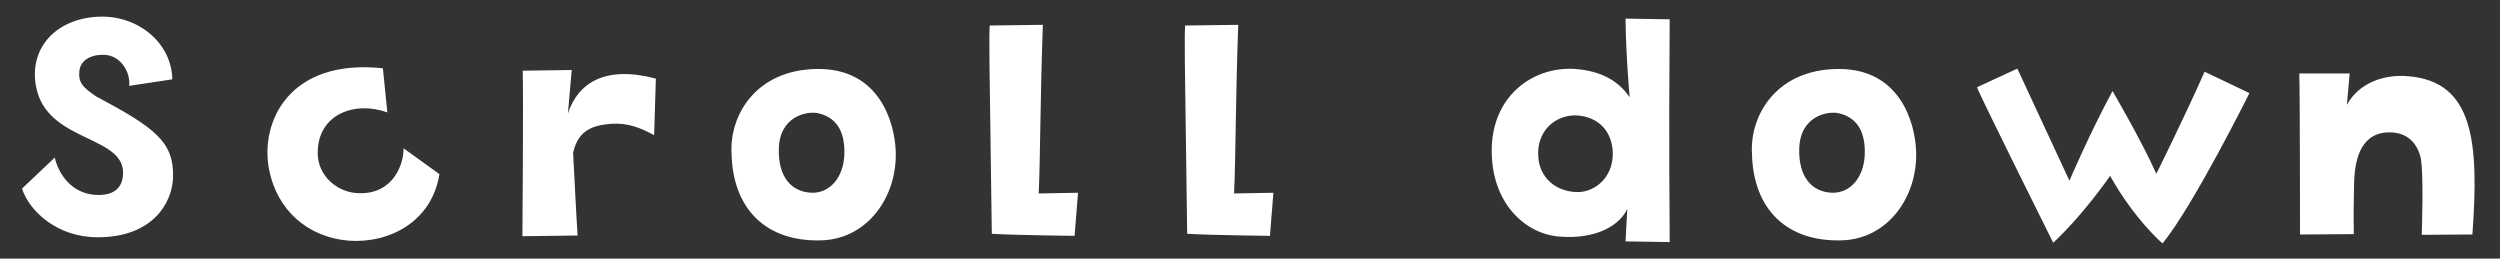 <?xml version="1.0" encoding="UTF-8"?>
<svg width="87px" height="9px" viewBox="0 0 87 9" version="1.1" xmlns="http://www.w3.org/2000/svg" xmlns:xlink="http://www.w3.org/1999/xlink">
    <rect x="0" y="0" width="87" height="9" fill="#333333" stroke="none"/>
    <!-- Generator: Sketch 61 (89581) - https://sketch.com -->
    <title>txt-scroll</title>
    <desc>Created with Sketch.</desc>
    <g id="Page-1" stroke="none" stroke-width="1" fill="none" fill-rule="evenodd">
        <path d="M3.381,8.256 C5.313,8.268 5.985,7.056 6.021,6.204 C6.069,4.944 5.409,4.452 3.333,3.348 C2.961,3.084 2.733,2.928 2.757,2.532 C2.769,2.112 3.129,1.896 3.621,1.908 C4.197,1.92 4.545,2.508 4.497,2.988 L5.997,2.76 C5.973,1.476 4.761,0.468 3.309,0.588 C1.749,0.72 0.945,1.884 1.293,3.18 C1.785,4.968 4.389,4.728 4.281,6.096 C4.233,6.696 3.753,6.816 3.285,6.78 C2.493,6.708 2.049,6.084 1.905,5.484 L0.765,6.564 C1.029,7.368 2.013,8.256 3.381,8.256 Z M15.292,6.06 L14.044,5.16 C14.044,5.856 13.564,6.864 12.304,6.708 C11.704,6.624 11.068,6.12 11.056,5.34 C11.044,3.96 12.364,3.504 13.48,3.912 L13.324,2.376 C10.06,2.028 9.04,4.248 9.364,5.904 C9.64,7.296 10.684,8.256 12.148,8.376 C13.552,8.472 15.028,7.716 15.292,6.06 Z M18.18,8.22 L20.1,8.196 C20.076,7.908 19.944,5.316 19.944,5.316 C20.124,4.512 20.652,4.356 21.276,4.308 C21.852,4.272 22.272,4.44 22.764,4.704 L22.824,2.736 C21.072,2.268 20.112,2.88 19.764,3.948 L19.896,2.436 L18.192,2.46 C18.216,3.6 18.18,8.22 18.18,8.22 Z M28.591,8.364 C30.175,8.316 31.231,6.864 31.171,5.256 C31.135,4.296 30.631,2.388 28.459,2.4 C26.323,2.412 25.375,3.996 25.459,5.364 C25.507,7.272 26.659,8.424 28.591,8.364 Z M28.255,6.708 C27.511,6.684 27.079,6.12 27.103,5.184 C27.127,4.044 28.075,3.864 28.447,3.936 C29.047,4.056 29.419,4.5 29.383,5.4 C29.347,6.18 28.879,6.72 28.255,6.708 Z M37.395,8.208 L37.515,6.708 L36.147,6.732 C36.207,5.376 36.195,3.588 36.291,0.864 L34.443,0.888 L34.44,0.937 C34.419,1.38 34.422,1.663 34.515,8.136 C35.295,8.184 37.395,8.208 37.395,8.208 Z M44.194,8.208 L44.314,6.708 L42.946,6.732 C43.006,5.376 42.994,3.588 43.09,0.864 L41.242,0.888 C41.218,1.368 41.218,1.428 41.314,8.136 C42.094,8.184 44.194,8.208 44.194,8.208 Z M58.105,8.424 C58.105,7.092 58.069,5.712 58.105,0.672 L56.569,0.648 C56.581,1.968 56.713,3.384 56.713,3.384 C56.449,3 55.945,2.484 54.817,2.4 C53.353,2.304 51.961,3.324 51.913,5.136 C51.865,7.044 53.065,8.136 54.253,8.232 C55.561,8.34 56.365,7.836 56.629,7.272 L56.569,8.4 L58.105,8.424 Z M54.913,6.684 C54.145,6.684 53.581,6.18 53.533,5.472 C53.449,4.452 54.289,3.876 55.093,4.044 C55.897,4.212 56.125,4.86 56.125,5.352 C56.125,6.192 55.489,6.684 54.913,6.684 Z M64.101,8.364 C65.685,8.316 66.741,6.864 66.681,5.256 C66.645,4.296 66.141,2.388 63.969,2.4 C61.833,2.412 60.885,3.996 60.969,5.364 C61.017,7.272 62.169,8.424 64.101,8.364 Z M63.765,6.708 C63.021,6.684 62.589,6.12 62.613,5.184 C62.637,4.044 63.585,3.864 63.957,3.936 C64.557,4.056 64.929,4.5 64.893,5.4 C64.857,6.18 64.389,6.72 63.765,6.708 Z M75.256,8.472 C76.336,7.152 78.28,3.24 78.28,3.24 L76.72,2.496 C76.036,4.044 75.04,6.048 75.04,6.048 C74.536,4.908 73.516,3.168 73.516,3.168 C72.712,4.656 72.016,6.288 72.016,6.288 L70.204,2.388 L68.8,3.036 C68.848,3.228 71.452,8.448 71.452,8.448 C72.52,7.452 73.432,6.12 73.432,6.12 C74.284,7.644 75.256,8.472 75.256,8.472 Z M84.276,8.172 L86.04,8.16 C86.268,4.968 86.1,2.832 83.796,2.652 C82.968,2.58 82.092,2.88 81.672,3.648 L81.768,2.556 L80.016,2.556 C80.04,3.42 80.04,8.16 80.04,8.16 L81.912,8.148 C81.9,7.344 81.912,6.828 81.924,6.336 C81.96,5.088 82.44,4.644 83.064,4.608 C83.772,4.572 84.096,4.98 84.228,5.436 C84.36,5.916 84.276,8.172 84.276,8.172 Z" id="Scrolldown" fill="#FFFFFF" fill-rule="nonzero"></path>
    </g>
</svg>